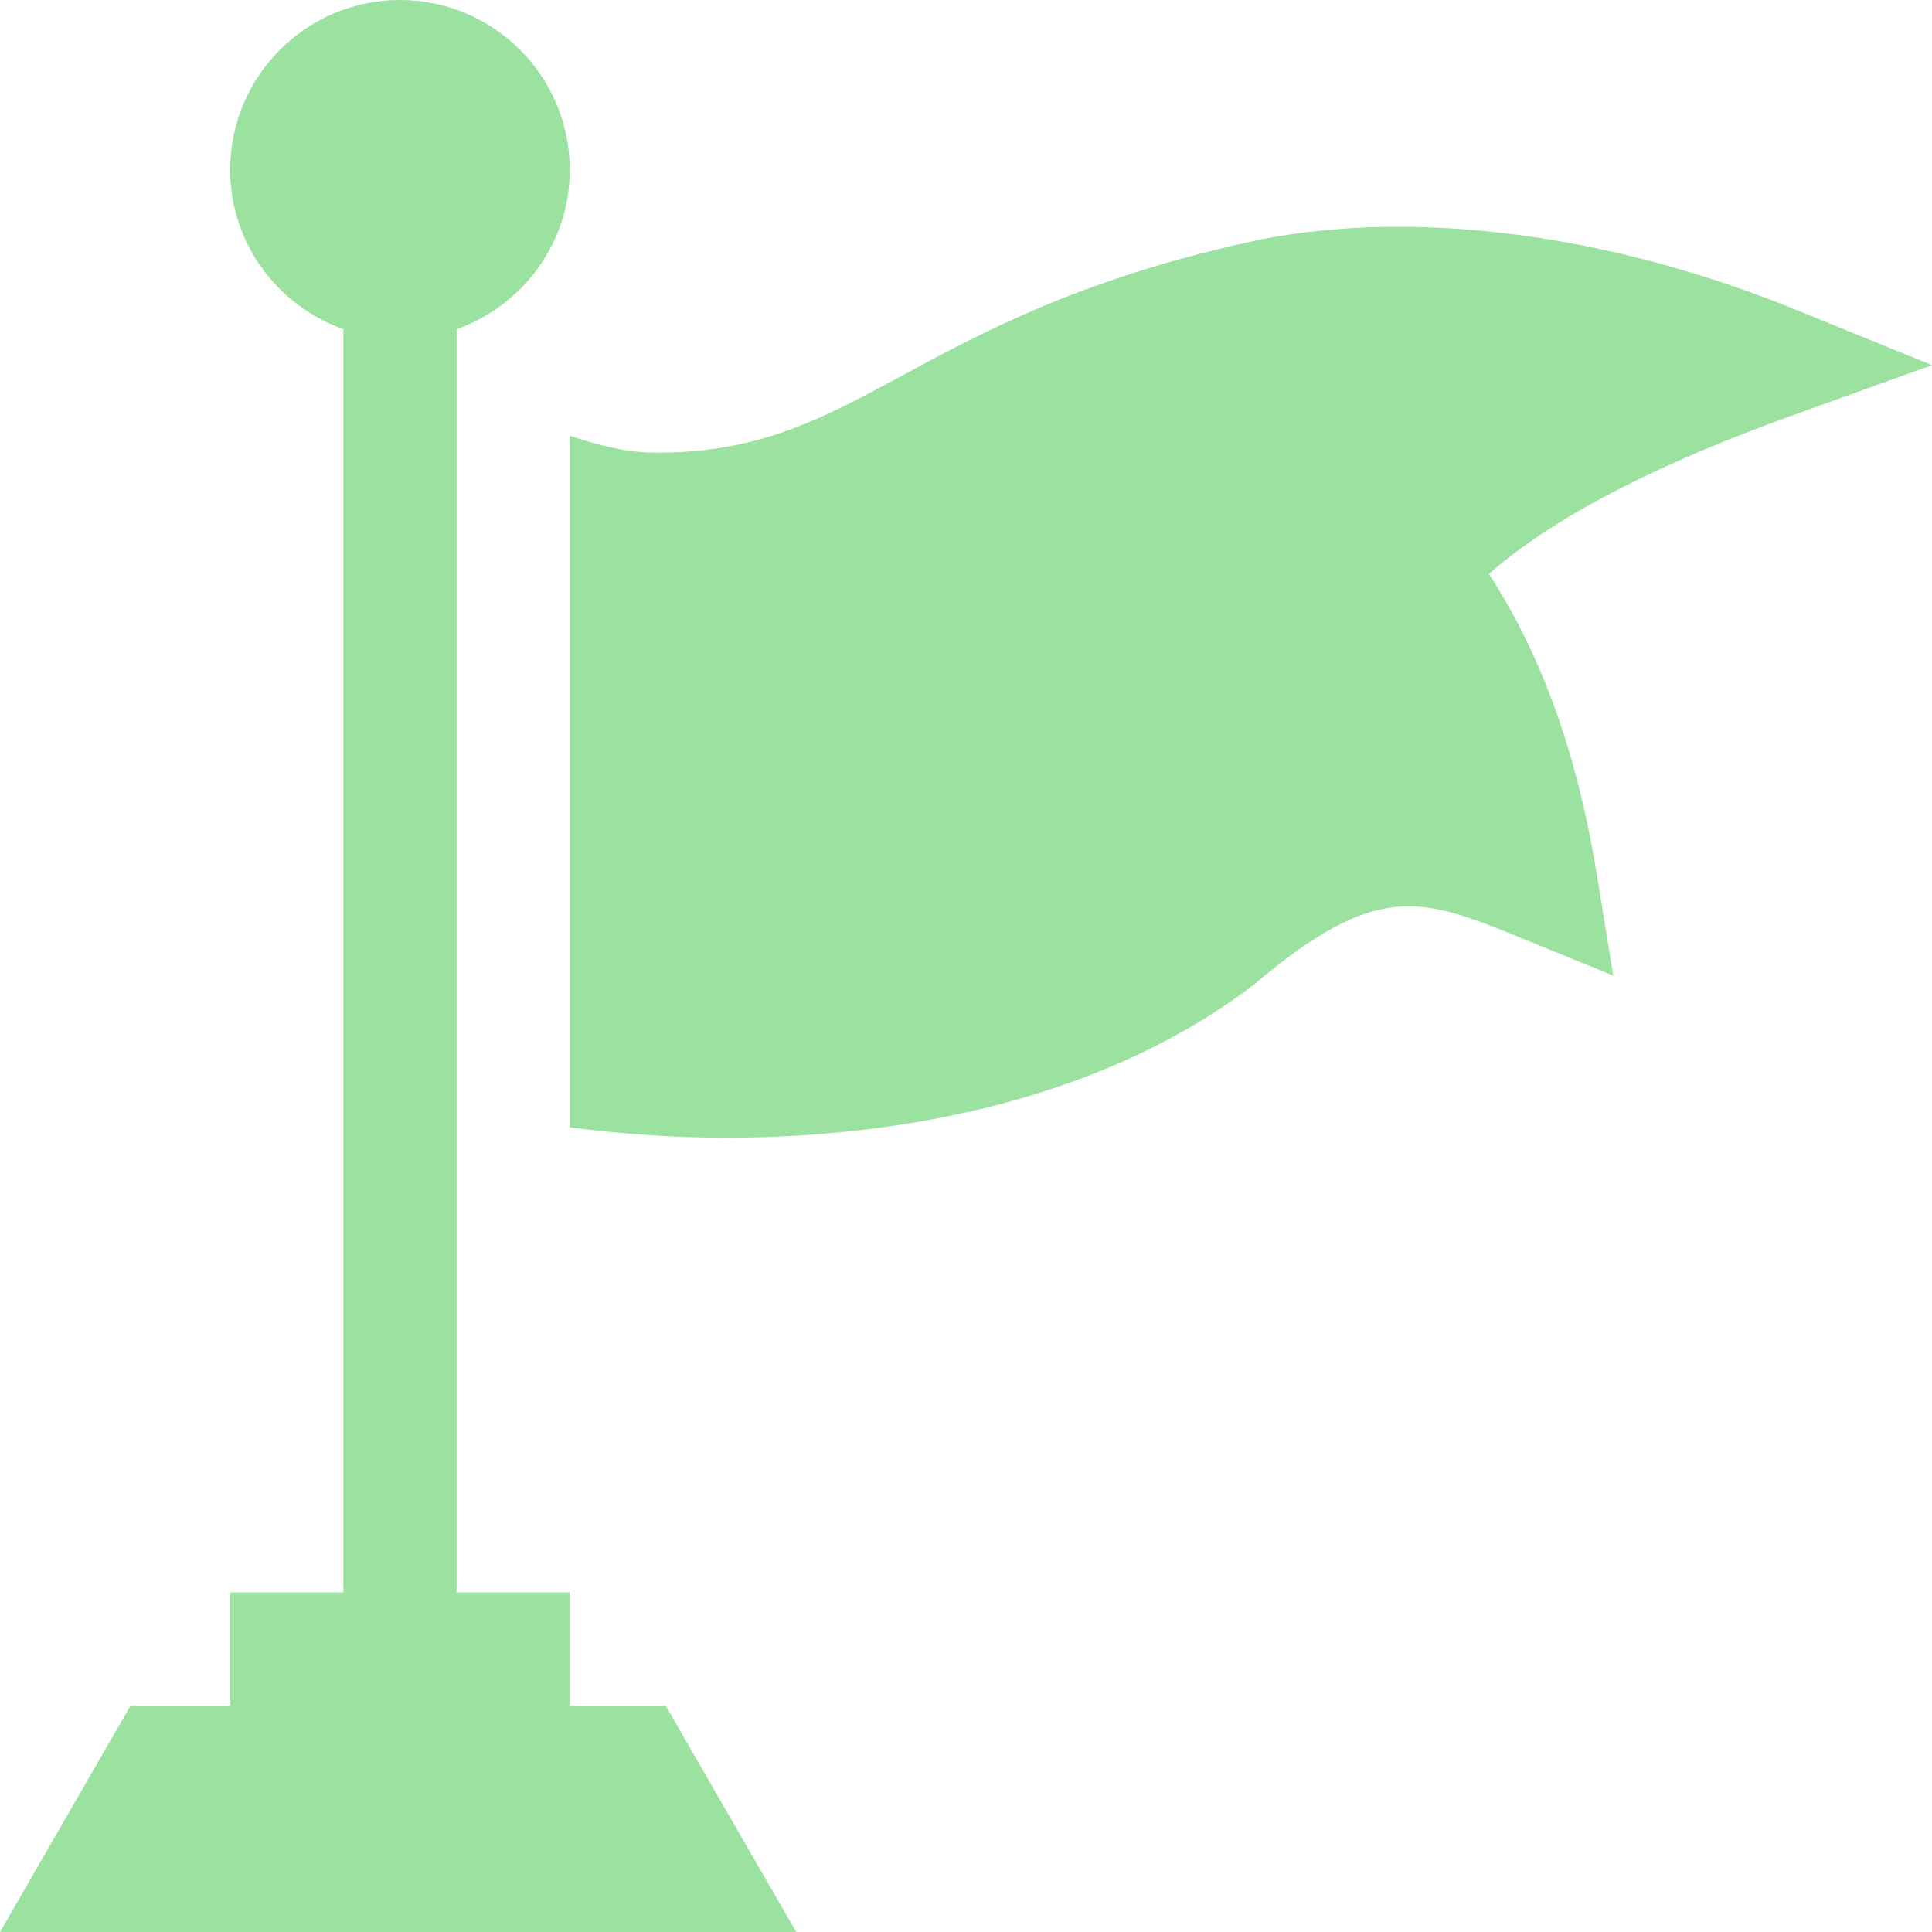 <?xml version="1.0" encoding="UTF-8"?> <svg xmlns="http://www.w3.org/2000/svg" xmlns:xlink="http://www.w3.org/1999/xlink" xmlns:svgjs="http://svgjs.com/svgjs" version="1.1" width="512" height="512" x="0" y="0" viewBox="0 0 512 512" style="enable-background:new 0 0 512 512" xml:space="preserve" class=""><g><g xmlns="http://www.w3.org/2000/svg"><path d="m61 422v30h-26.4l-34.6 60h211l-34.6-60h-25.4v-30h-30v-334.763c17.422-6.213 30-22.707 30-42.237 0-24.814-20.186-45-45-45s-45 20.186-45 45c0 19.53 12.578 36.024 30 42.237v334.763z" fill="#9be19f" data-original="#000000" class=""></path><path d="m334.867 63.311c-47.065 9.858-74.282 24.58-96.138 36.416-21.87 11.821-38.232 20.42-65.596 20.229-7.072-.06-14.639-1.943-22.134-4.493v183.311c13.412 1.675 27.242 2.736 41.323 2.736 49.995 0 101.968-11.455 140.024-40.62 32.52-27.524 44.315-23.101 70.434-12.451l24.741 10.093-4.277-26.382c-5.229-32.212-14.429-58.022-28.652-80.068 18.604-16.436 48.574-30.557 80.581-42.056l36.827-13.258-36.255-14.751c-49.394-20.127-100.258-26.455-140.878-18.706z" fill="#9be19f" data-original="#000000" class=""></path></g></g></svg> 